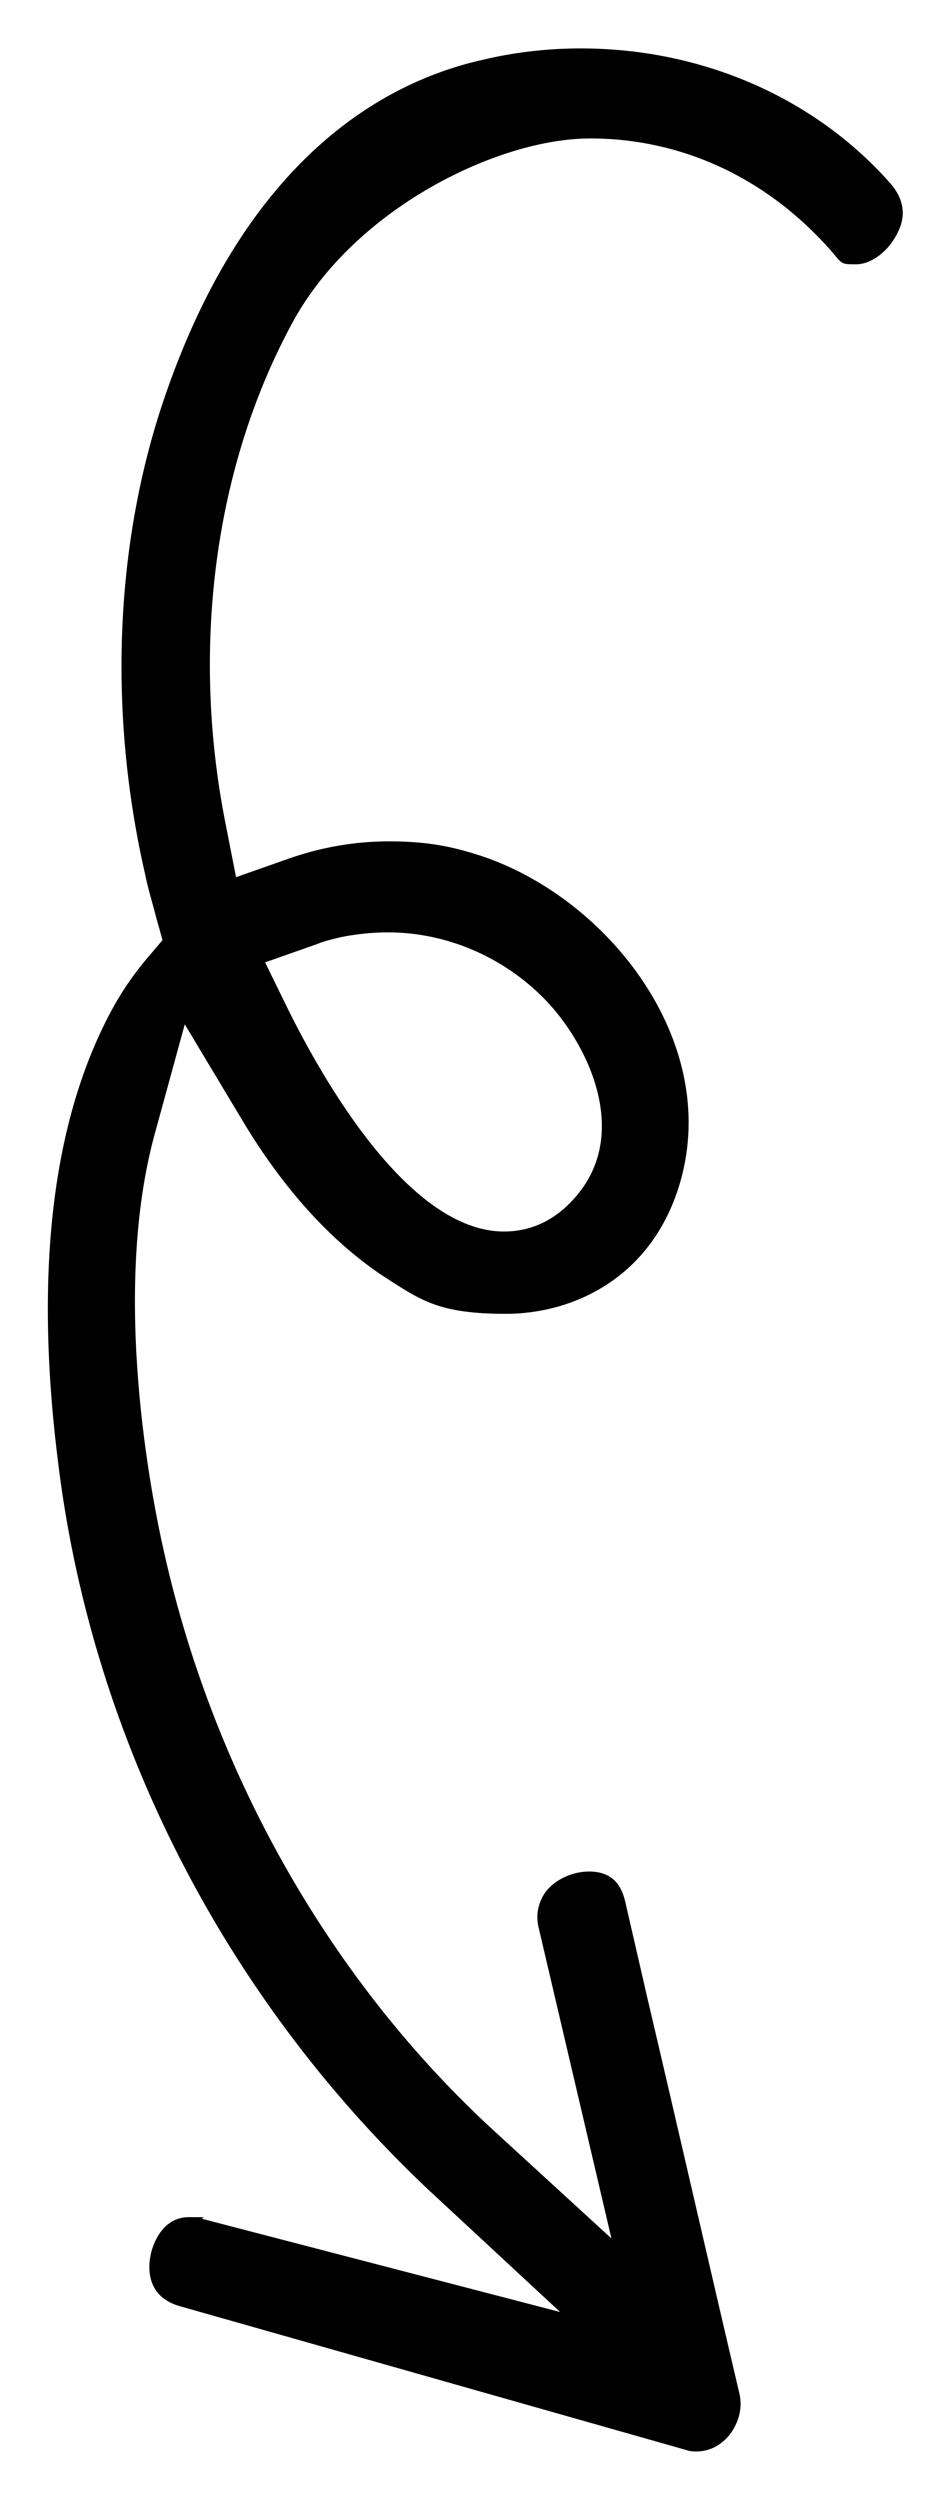 <?xml version="1.0" encoding="UTF-8"?>
<svg id="Layer_2" xmlns="http://www.w3.org/2000/svg" version="1.1" viewBox="0 0 98.3 258.2">
  <!-- Generator: Adobe Illustrator 29.2.1, SVG Export Plug-In . SVG Version: 2.1.0 Build 116)  -->
  <defs>
    <style>
      .st0 {
        display: none;
      }
    </style>
  </defs>
  <g id="Hand_Drawn_Arrows">
    <path class="st0" d="M69.4,257.9c7.3,2.1,13.5-4.8,11.9-11.9-4-16.9-7.9-33.8-11.9-50.7-2.8-12.1-21.4-6.9-18.6,5.1,1.3,5.4,2.5,10.8,3.8,16.3-16.5-15.1-27.9-35.4-32.7-57.2-2.2-9.9-4.7-27.7-1-41,4.2,7,9.5,13.2,16,17.6,14.5,9.6,34,4.5,38.5-13.3,4.4-17.1-8.7-34.3-24.7-39.2-7.5-2.3-15.3-1.9-22.4.5-3.2-16.3-1.4-34,6.5-48.4,9.8-18,33.3-22.4,47.4-6.4,8.2,9.3,21.8-4.4,13.7-13.7C84.2,2.5,65.6-2.6,48.7,1.3,30,5.6,18.6,21.4,12.5,38.7c-5.9,16.7-6.4,35.4-2.4,52.6.3,1.5.7,3,1.2,4.6-1.6,2-3.1,4.1-4.3,6.3C-.9,117.2-.9,136.1,1.2,152.4c3.9,29.8,18,56.8,39.6,77.2-6.1-1.7-12.2-3.5-18.3-5.2-12-3.4-17.1,15.2-5.1,18.6,17.4,4.9,34.8,9.9,52.1,14.8h0ZM55.7,120.3c-7,8.2-18.6-12.5-21.4-18,.6-.2,1.3-.4,1.9-.5,5.9-1.3,12.1.6,16.4,5,3,3.1,6.5,9.6,3.1,13.6h0Z"/>
    <path d="M72,253.2c-.3,0-.6,0-.9-.1l-52.5-14.9c-3.2-.9-3.3-3.5-3.1-4.9.2-1.5,1.3-4.3,4-4.3s1,0,1.5.2l36.9,9.6-13.8-12.8c-20.9-19.8-34.4-46.2-38-74.2-2.6-19.9-.8-35.7,5.3-47.2,1-1.9,2.2-3.7,3.7-5.5l1.7-2-.7-2.5c-.3-1.2-.8-2.8-1.1-4.3-3.9-17-3.1-34.7,2.2-49.8C25.6,16.4,39.6,8.5,49.8,6.2c3.3-.8,6.8-1.2,10.2-1.2,12.6,0,24.2,5.1,32,13.9,1.4,1.6,1.7,3.3.8,5.1-.9,1.9-2.7,3.3-4.3,3.3s-1.4,0-2.6-1.4c-6.6-7.5-15.4-11.6-24.9-11.6s-24.3,7.2-30.7,18.9c-8.1,14.8-10.6,33.6-7,51.8l1.1,5.6,5.4-1.9c3.4-1.2,6.9-1.8,10.4-1.8s6,.4,8.9,1.3c13.1,4,25.1,18.6,21.4,33.2-2.7,10.5-11.2,14.3-18.2,14.3s-8.8-1.4-12.7-3.9c-5.4-3.6-10.3-9-14.5-16l-6-10-3.1,11.3c-4.5,16.4-.4,37.3,1,43.4,5.2,23.1,17.4,44.4,34.3,59.8l11.9,10.9-7.5-32c-.4-1.5,0-2.8.7-3.8,1-1.3,2.8-2.1,4.5-2.1,3,0,3.5,2.3,3.7,3l2.3,10c3.2,13.6,6.3,27.2,9.5,40.8.4,1.5,0,3.1-1,4.4-.5.6-1.6,1.7-3.4,1.7h0ZM40,96.3c-1.6,0-3.3.2-4.8.5-.8.2-1.7.4-2.4.7l-5.4,1.9,2.5,5.1c3.4,6.8,12.3,22.7,22.2,22.7h0c2,0,4.9-.6,7.5-3.7h0c5.6-6.6,1.1-15.8-3.3-20.3-4.3-4.4-10.2-6.9-16.2-6.9h0Z"/>
  </g>
</svg>